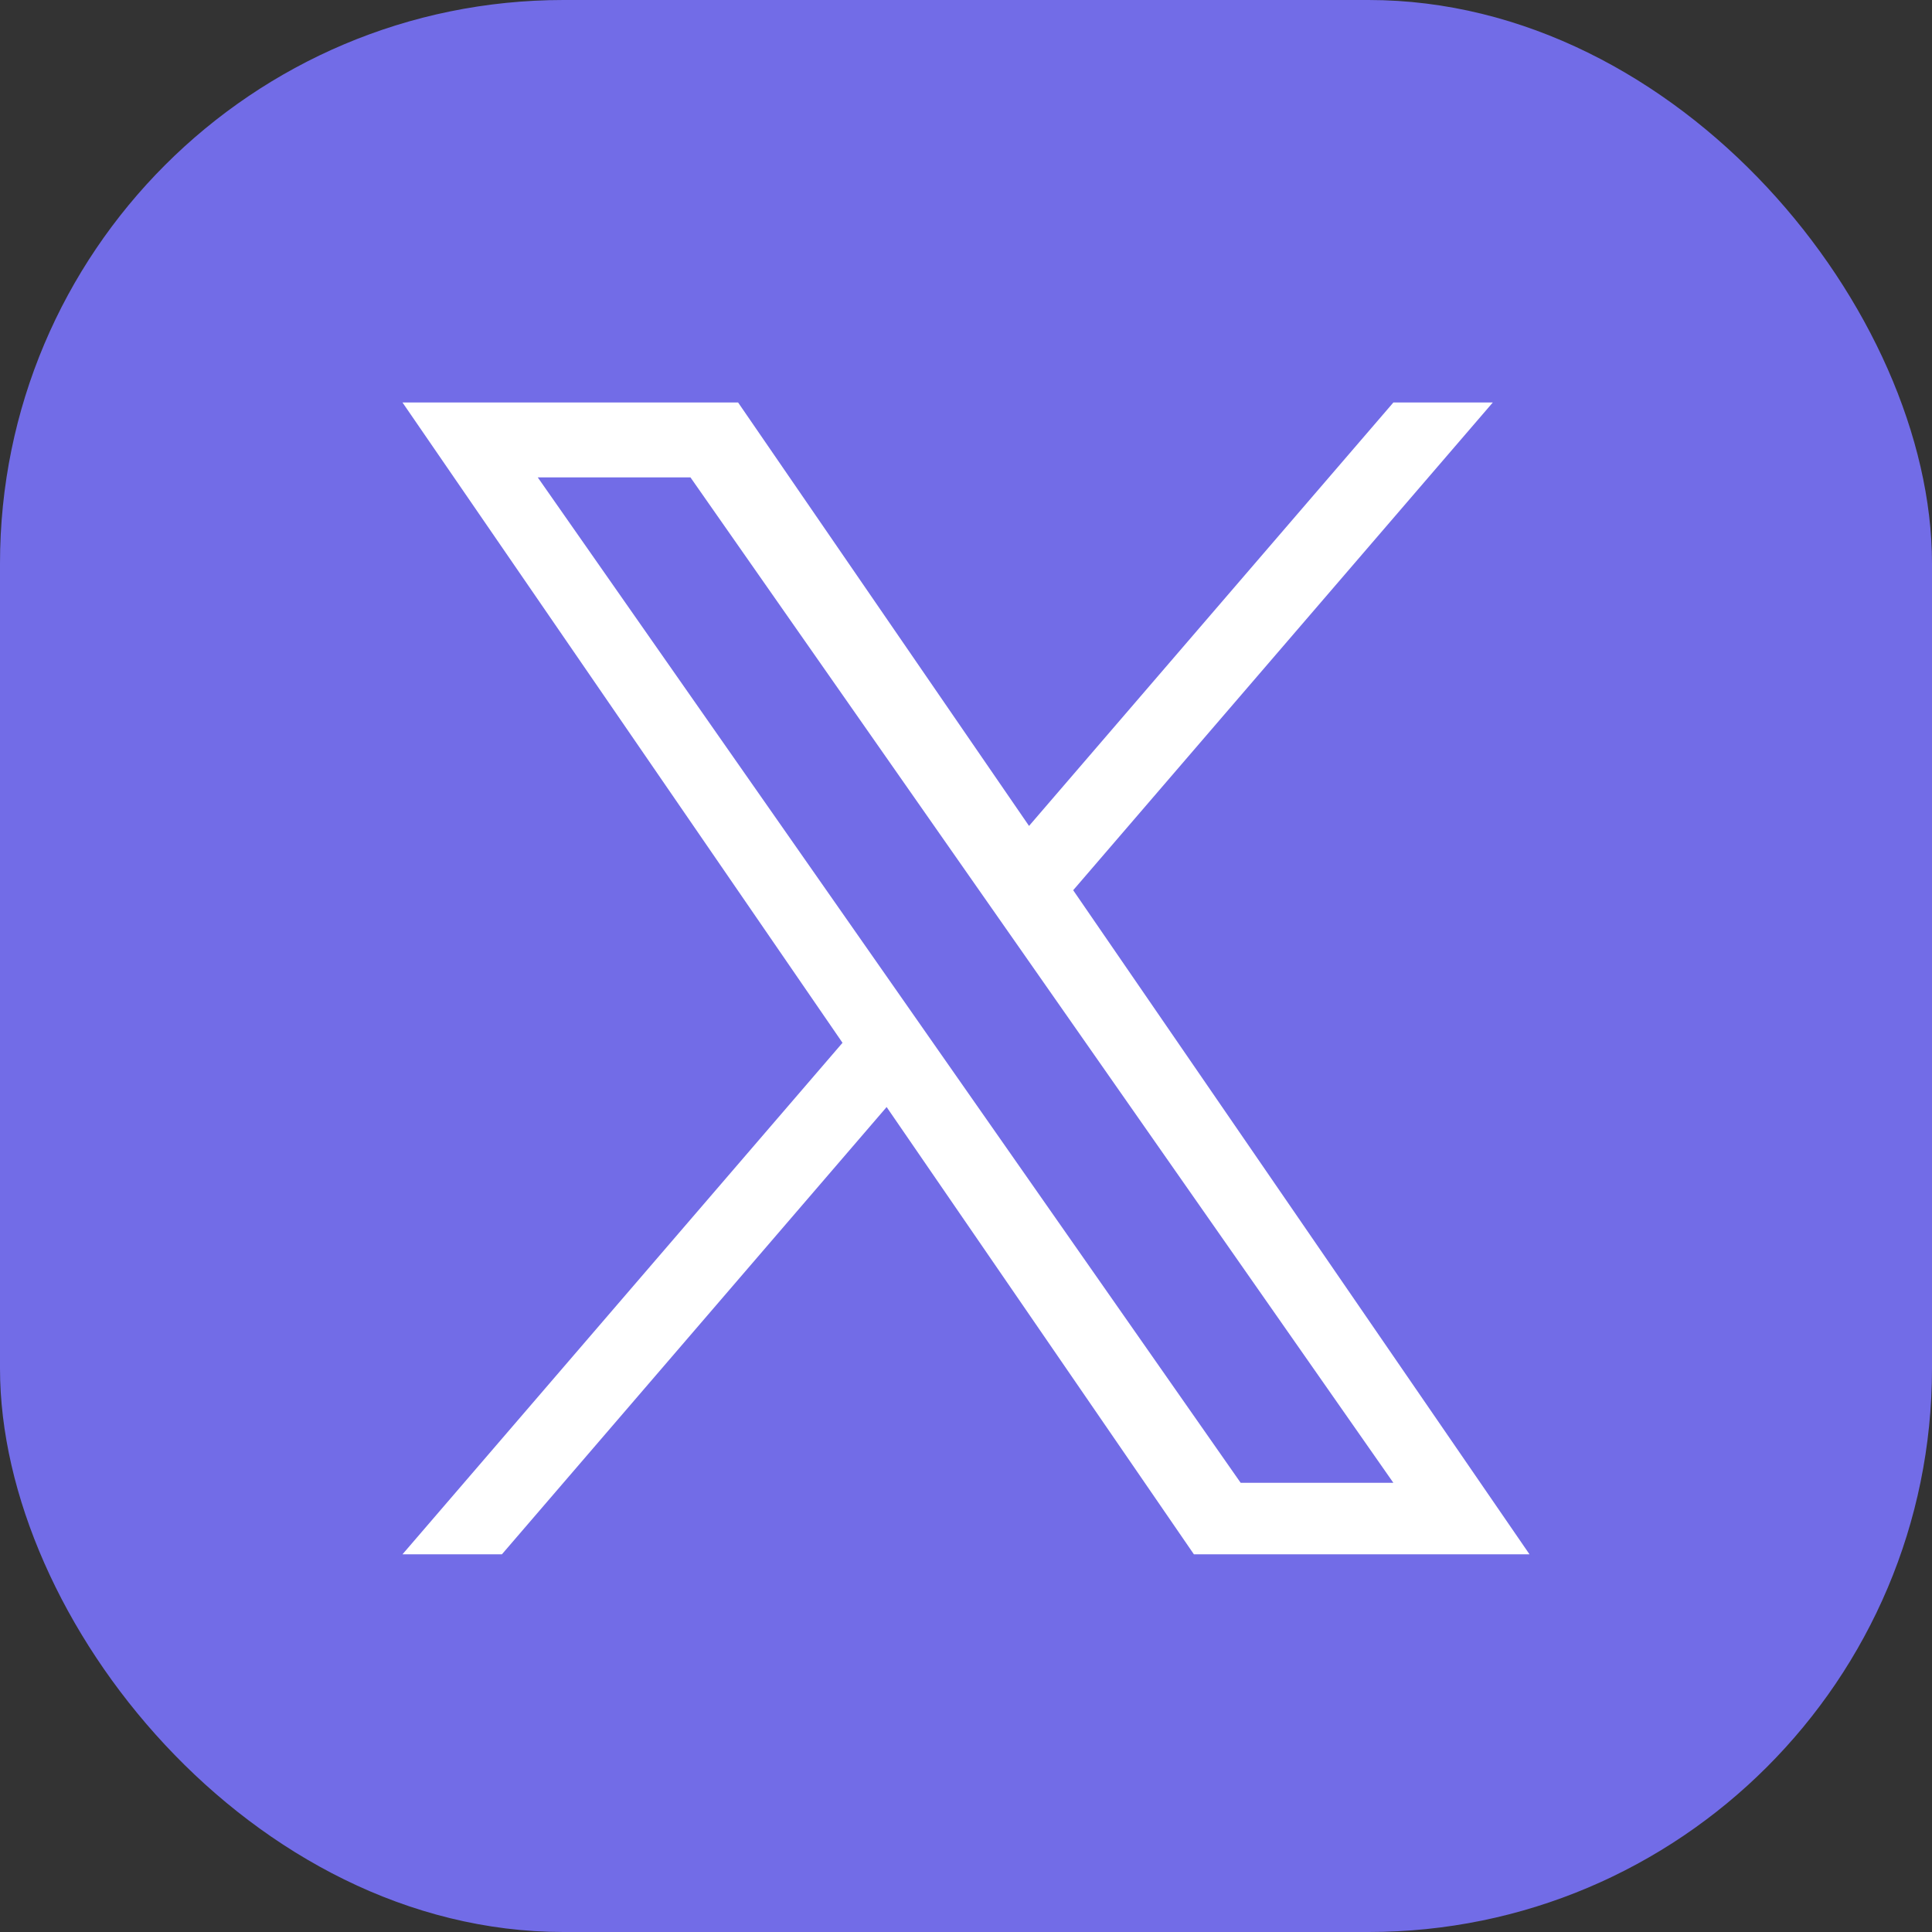 <svg width="24" height="24" viewBox="0 0 24 24" fill="none" xmlns="http://www.w3.org/2000/svg">
<rect x="0" y="0" width="24" height="24" fill="#333333" stroke="none"/>
<rect width="24" height="24" rx="7" fill="#726CE7"/>
<path d="M13.332 11.058L18.544 5H17.309L12.783 10.26L9.169 5H5L10.466 12.954L5 19.308H6.235L11.014 13.752L14.831 19.308H19L13.331 11.058H13.332ZM11.64 13.025L11.086 12.232L6.68 5.93H8.577L12.133 11.016L12.687 11.808L17.309 18.42H15.412L11.64 13.025Z" fill="white"/>
</svg>
